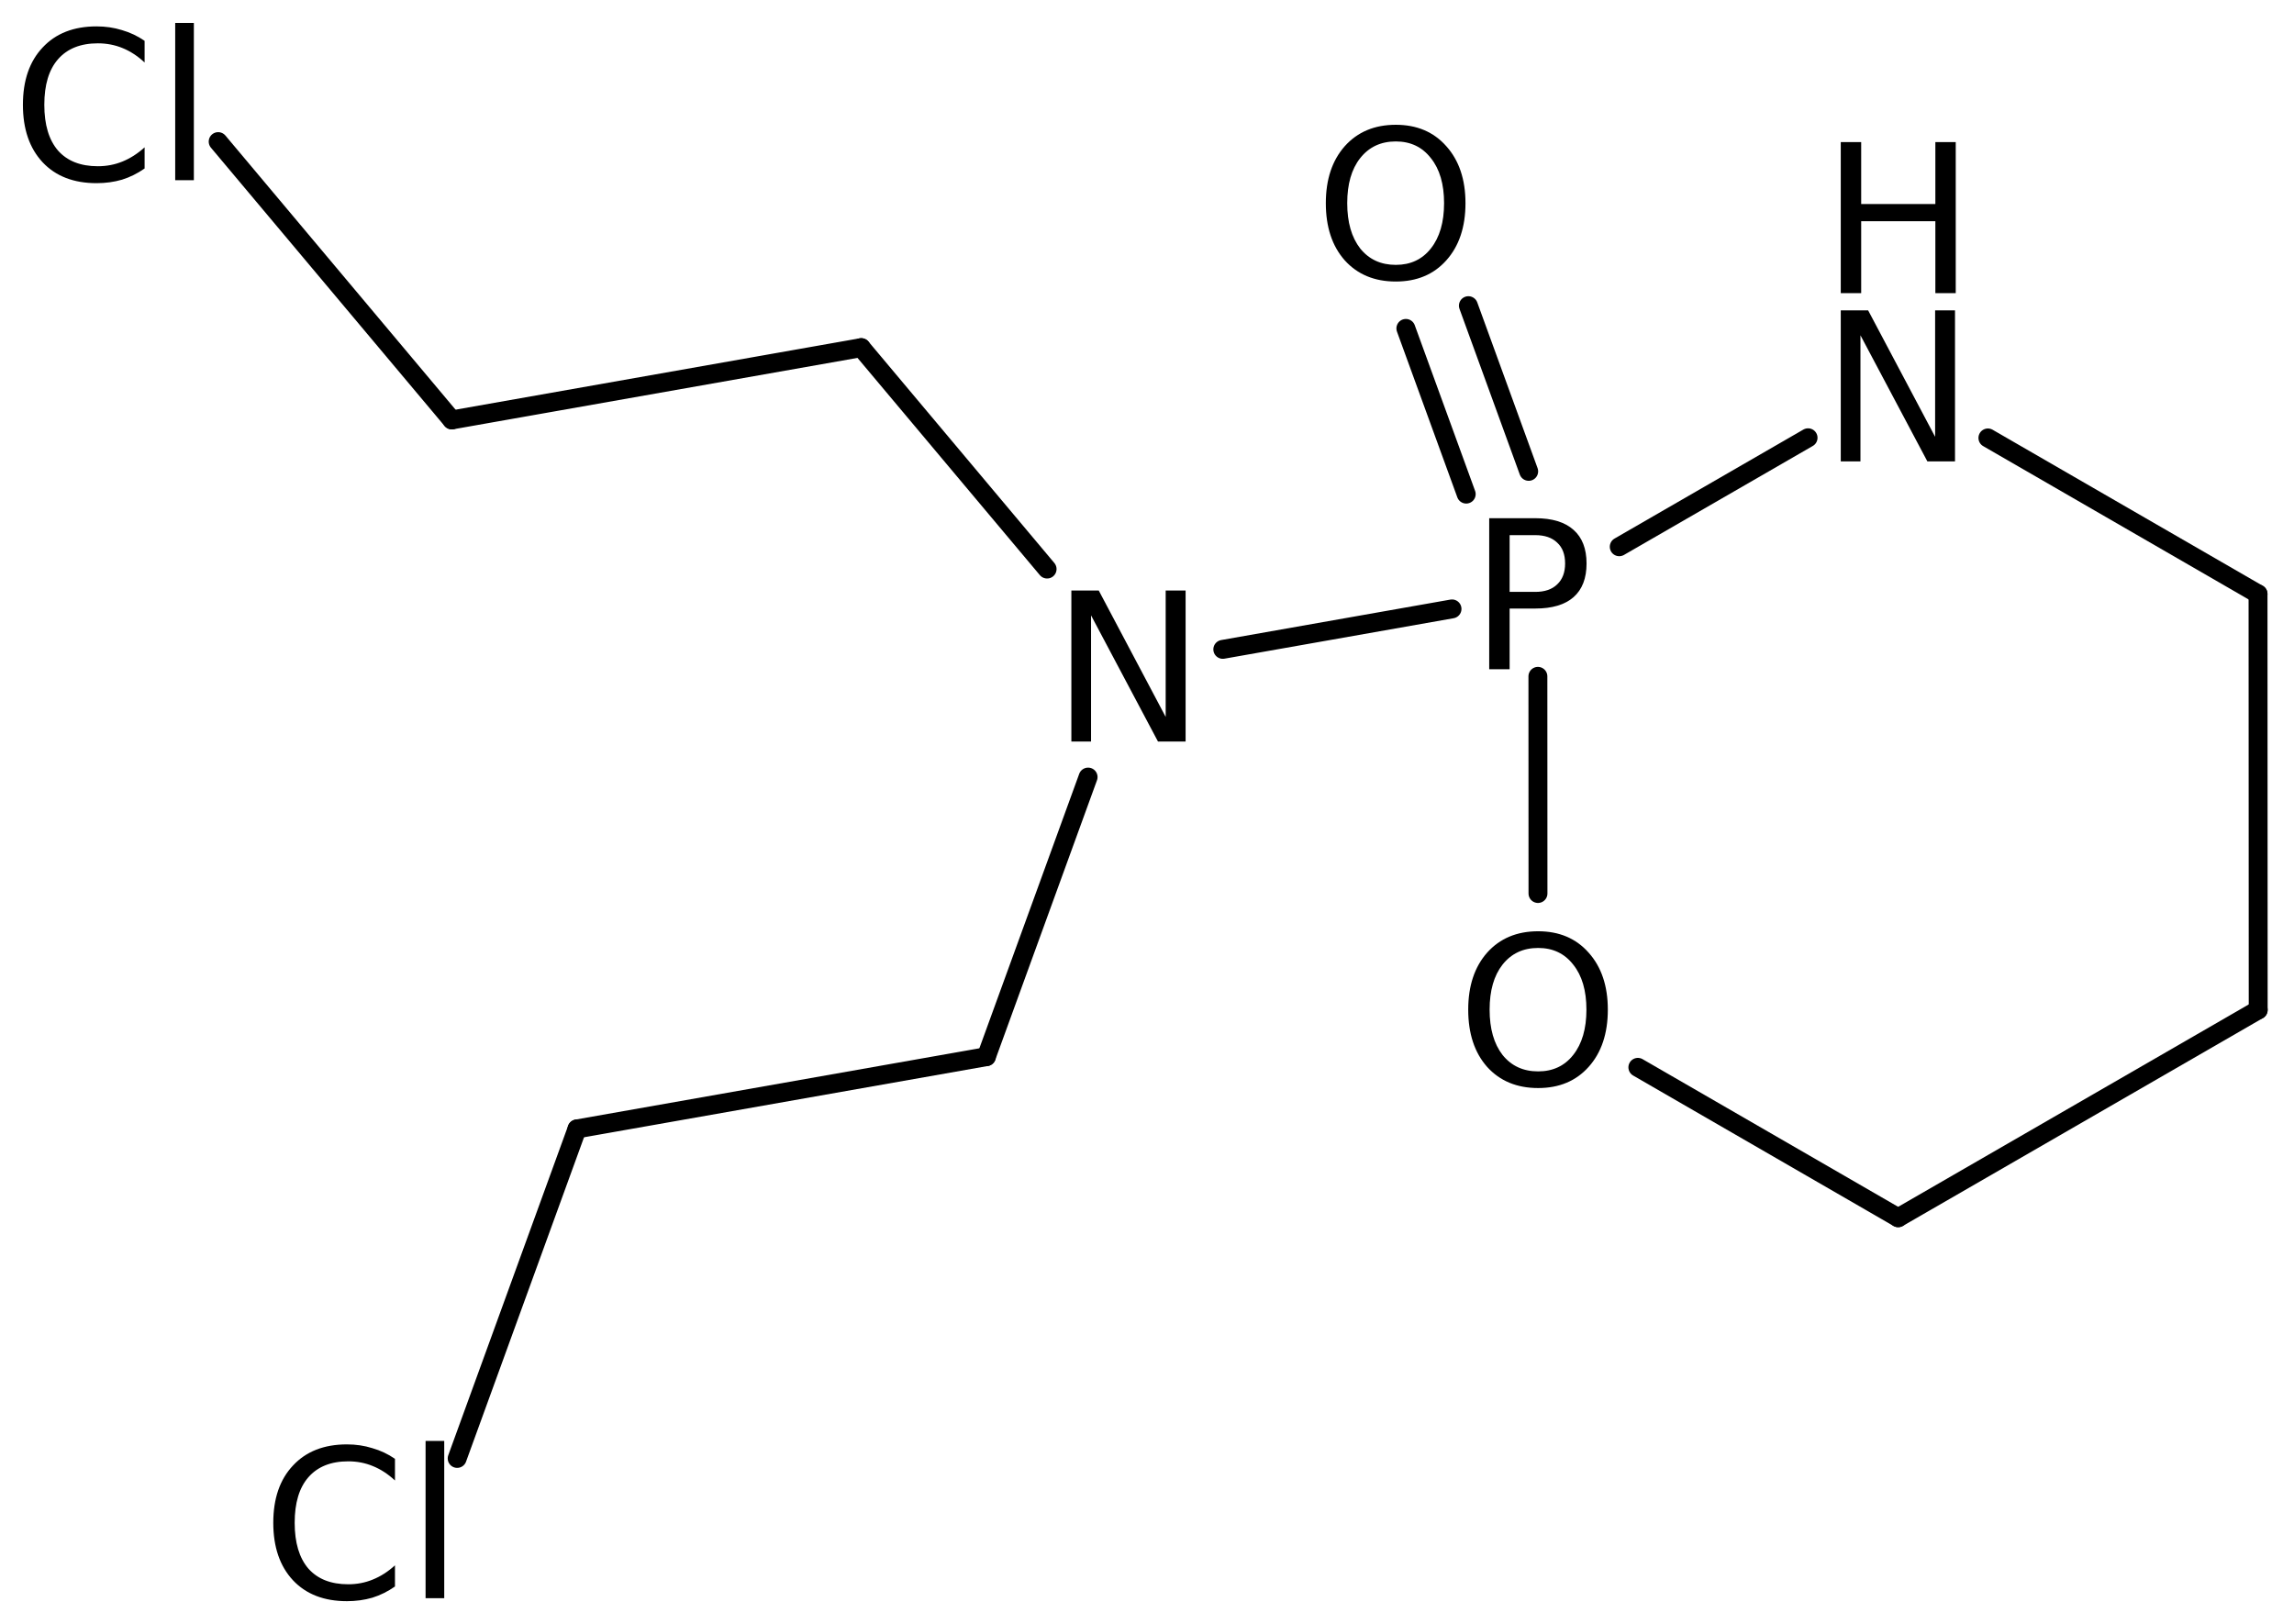 <?xml version='1.0' encoding='UTF-8'?>
<!DOCTYPE svg PUBLIC "-//W3C//DTD SVG 1.1//EN" "http://www.w3.org/Graphics/SVG/1.1/DTD/svg11.dtd">
<svg version='1.2' xmlns='http://www.w3.org/2000/svg' xmlns:xlink='http://www.w3.org/1999/xlink' width='56.065mm' height='39.696mm' viewBox='0 0 56.065 39.696'>
  <desc>Generated by the Chemistry Development Kit (http://github.com/cdk)</desc>
  <g stroke-linecap='round' stroke-linejoin='round' stroke='#000000' stroke-width='.462' fill='#000000'>
    <rect x='.0' y='.0' width='57.0' height='40.0' fill='#FFFFFF' stroke='none'/>
    <g id='mol1' class='mol'>
      <line id='mol1bnd1' class='bond' x1='55.19' y1='24.684' x2='55.186' y2='14.518'/>
      <line id='mol1bnd2' class='bond' x1='55.186' y1='14.518' x2='48.584' y2='10.704'/>
      <line id='mol1bnd3' class='bond' x1='44.189' y1='10.7' x2='39.574' y2='13.364'/>
      <g id='mol1bnd4' class='bond'>
        <line x1='35.834' y1='12.077' x2='34.359' y2='8.027'/>
        <line x1='37.361' y1='11.521' x2='35.887' y2='7.471'/>
      </g>
      <line id='mol1bnd5' class='bond' x1='37.586' y1='16.531' x2='37.588' y2='21.839'/>
      <line id='mol1bnd6' class='bond' x1='40.029' y1='26.088' x2='46.391' y2='29.764'/>
      <line id='mol1bnd7' class='bond' x1='55.19' y1='24.684' x2='46.391' y2='29.764'/>
      <line id='mol1bnd8' class='bond' x1='35.487' y1='14.883' x2='29.885' y2='15.872'/>
      <line id='mol1bnd9' class='bond' x1='25.591' y1='13.909' x2='21.048' y2='8.497'/>
      <line id='mol1bnd10' class='bond' x1='21.048' y1='8.497' x2='11.043' y2='10.264'/>
      <line id='mol1bnd11' class='bond' x1='11.043' y1='10.264' x2='5.332' y2='3.461'/>
      <line id='mol1bnd12' class='bond' x1='26.593' y1='18.993' x2='24.107' y2='25.827'/>
      <line id='mol1bnd13' class='bond' x1='24.107' y1='25.827' x2='14.102' y2='27.593'/>
      <line id='mol1bnd14' class='bond' x1='14.102' y1='27.593' x2='11.173' y2='35.647'/>
      <g id='mol1atm3' class='atom'>
        <path d='M44.988 7.586h.669l1.637 3.09v-3.09h.486v3.692h-.675l-1.636 -3.083v3.083h-.481v-3.692z' stroke='none'/>
        <path d='M44.988 3.473h.499v1.514h1.813v-1.514h.498v3.692h-.498v-1.758h-1.813v1.758h-.499v-3.692z' stroke='none'/>
      </g>
      <path id='mol1atm4' class='atom' d='M36.895 13.08v1.387h.627q.346 -.0 .535 -.183q.194 -.182 .194 -.511q.0 -.334 -.194 -.51q-.189 -.183 -.535 -.183h-.627zM36.396 12.666h1.126q.62 .0 .936 .286q.317 .28 .317 .821q-.0 .542 -.317 .822q-.316 .279 -.936 .279h-.627v1.484h-.499v-3.692z' stroke='none'/>
      <path id='mol1atm5' class='atom' d='M34.113 3.457q-.548 .0 -.87 .408q-.317 .401 -.317 1.101q.0 .699 .317 1.107q.322 .401 .87 .401q.541 -.0 .857 -.401q.323 -.408 .323 -1.107q-.0 -.7 -.323 -1.101q-.316 -.408 -.857 -.408zM34.113 3.05q.772 -.0 1.234 .523q.469 .523 .469 1.393q-.0 .875 -.469 1.398q-.462 .517 -1.234 .517q-.779 .0 -1.247 -.517q-.463 -.523 -.463 -1.398q.0 -.87 .463 -1.393q.468 -.523 1.247 -.523z' stroke='none'/>
      <path id='mol1atm6' class='atom' d='M37.592 23.17q-.548 -.0 -.87 .407q-.316 .402 -.316 1.101q-.0 .7 .316 1.107q.322 .402 .87 .402q.541 -.0 .857 -.402q.323 -.407 .323 -1.107q-.0 -.699 -.323 -1.101q-.316 -.407 -.857 -.407zM37.592 22.762q.772 .0 1.234 .523q.469 .523 .469 1.393q-.0 .876 -.469 1.399q-.462 .517 -1.234 .517q-.779 .0 -1.247 -.517q-.462 -.523 -.462 -1.399q-.0 -.87 .462 -1.393q.468 -.523 1.247 -.523z' stroke='none'/>
      <path id='mol1atm8' class='atom' d='M26.184 14.433h.669l1.636 3.09v-3.09h.487v3.692h-.675l-1.636 -3.084v3.084h-.481v-3.692z' stroke='none'/>
      <path id='mol1atm11' class='atom' d='M3.534 .998v.529q-.255 -.237 -.541 -.353q-.28 -.115 -.602 -.115q-.633 -.0 -.973 .389q-.335 .383 -.335 1.113q.0 .73 .335 1.119q.34 .383 .973 .383q.322 .0 .602 -.115q.286 -.116 .541 -.347v.517q-.261 .183 -.553 .274q-.292 .085 -.621 .085q-.839 .0 -1.319 -.511q-.481 -.517 -.481 -1.405q.0 -.888 .481 -1.399q.48 -.517 1.319 -.517q.329 .0 .621 .091q.298 .086 .553 .262zM4.282 .56h.456v3.844h-.456v-3.844z' stroke='none'/>
      <path id='mol1atm14' class='atom' d='M9.653 35.657v.529q-.255 -.237 -.541 -.352q-.28 -.116 -.602 -.116q-.633 .0 -.973 .389q-.335 .383 -.335 1.113q.0 .73 .335 1.12q.34 .383 .973 .383q.322 -.0 .602 -.116q.286 -.115 .541 -.347v.517q-.261 .183 -.553 .274q-.292 .085 -.621 .085q-.839 .0 -1.319 -.511q-.481 -.517 -.481 -1.405q-.0 -.888 .481 -1.399q.48 -.517 1.319 -.517q.329 .0 .621 .092q.298 .085 .553 .261zM10.401 35.219h.456v3.844h-.456v-3.844z' stroke='none'/>
    </g>
  </g>
</svg>

